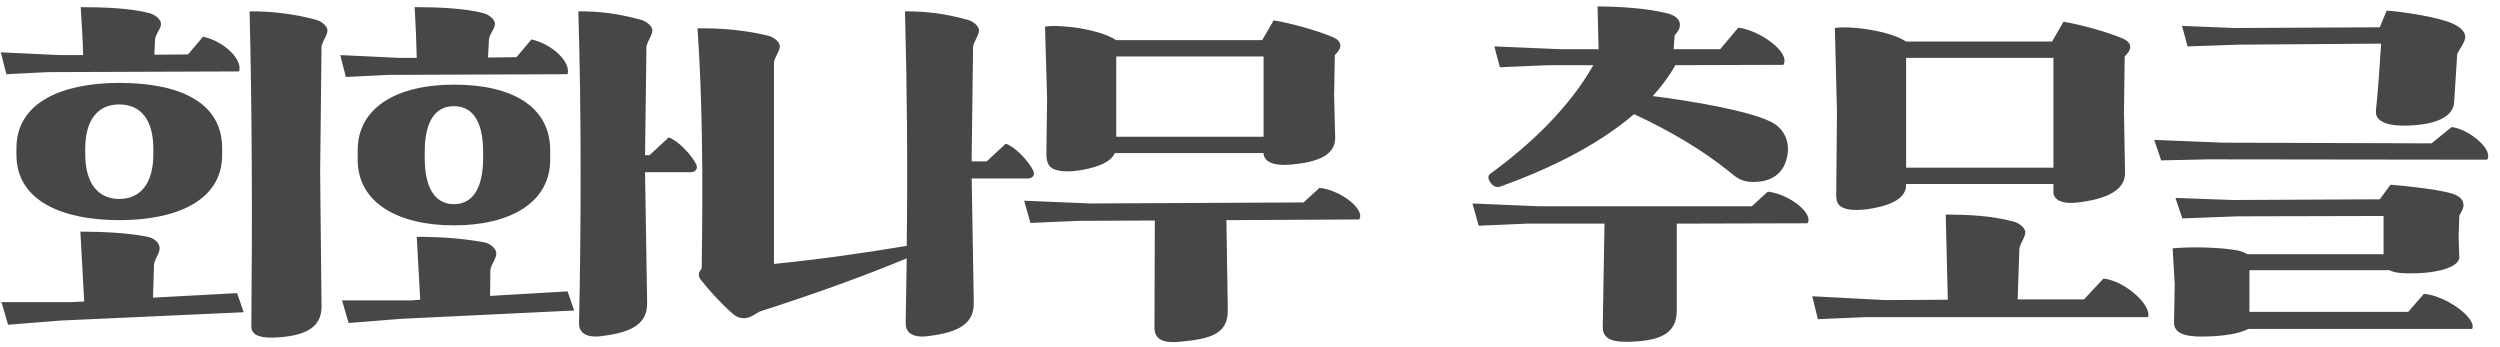 <svg width="259" height="36" viewBox="0 0 259 36" fill="none" xmlns="http://www.w3.org/2000/svg">
<path d="M1.703 16.04V15.356C1.703 10.532 6.563 8.588 12.359 8.588C18.443 8.588 23.015 10.496 23.015 15.356V16.04C23.015 20.864 18.155 22.808 12.359 22.808C6.563 22.808 1.703 20.864 1.703 16.04ZM26.039 33.824C26.147 22.448 26.111 11.756 25.859 1.172C28.235 1.172 30.395 1.424 32.699 2.036C33.383 2.216 33.959 2.756 33.923 3.188C33.887 3.728 33.491 4.088 33.311 4.808L33.167 17.876L33.311 31.7C33.347 34.076 31.403 34.868 28.271 34.976C26.759 35.012 26.039 34.616 26.039 33.824ZM24.563 30.368L25.247 32.348L6.239 33.212L0.839 33.644L0.155 31.304H7.283L8.723 31.232L8.327 23.996C10.703 23.996 13.403 24.14 15.311 24.536C16.139 24.716 16.571 25.292 16.535 25.76C16.499 26.3 16.139 26.624 15.959 27.344L15.851 30.836L24.563 30.368ZM19.487 5.636L21.035 3.8C23.195 4.268 25.139 6.14 24.779 7.4L4.943 7.472L0.659 7.688L0.083 5.42L6.203 5.708H8.615C8.579 4.052 8.471 2.684 8.363 0.74C10.739 0.74 13.511 0.848 15.455 1.352C16.139 1.532 16.715 2.072 16.679 2.504C16.643 3.044 16.247 3.296 16.067 4.016L15.995 5.672L19.487 5.636ZM8.831 15.428V15.968C8.831 18.992 10.163 20.612 12.359 20.612C14.555 20.612 15.887 18.992 15.887 15.968V15.428C15.887 12.368 14.555 10.82 12.359 10.82C10.163 10.82 8.831 12.368 8.831 15.428ZM37.055 16.544V15.572C37.055 11.072 41.231 8.768 47.027 8.768C53.111 8.768 56.999 11.072 56.999 15.572V16.544C56.999 21.008 52.823 23.348 47.027 23.348C41.231 23.348 37.055 21.008 37.055 16.544ZM59.987 33.536C60.203 23.6 60.239 11.648 59.915 1.172C62.291 1.172 64.055 1.424 66.359 2.036C67.043 2.216 67.619 2.756 67.583 3.188C67.547 3.728 67.151 4.088 66.971 4.808L66.827 16.076H67.295L69.275 14.24C70.211 14.528 71.615 16.004 72.119 17.012C72.335 17.444 72.083 17.84 71.579 17.84H66.827L67.043 31.34C67.079 33.464 65.639 34.436 62.219 34.832C60.707 35.012 59.987 34.436 59.987 33.536ZM58.799 30.188L59.483 32.168L41.519 33.032L36.119 33.464L35.435 31.124H42.563L43.535 31.052L43.175 24.536C45.551 24.536 47.891 24.68 50.195 25.112C50.879 25.256 51.455 25.832 51.419 26.3C51.383 26.84 50.987 27.2 50.807 27.92L50.771 30.656L58.799 30.188ZM53.507 5.924L55.055 4.088C57.215 4.556 59.159 6.428 58.799 7.688L40.115 7.76L35.831 7.976L35.255 5.708L41.375 5.996H43.175C43.139 4.268 43.067 2.684 42.959 0.74C45.335 0.74 48.107 0.848 50.051 1.352C50.735 1.532 51.311 2.072 51.275 2.504C51.239 3.044 50.843 3.296 50.663 4.016L50.555 5.96L53.507 5.924ZM44.003 15.752V16.364C44.003 19.388 45.011 21.152 47.027 21.152C49.043 21.152 50.051 19.388 50.051 16.364V15.752C50.051 12.692 49.043 11 47.027 11C45.011 11 44.003 12.692 44.003 15.752ZM93.827 33.536L93.935 26.768C89.039 28.784 84.287 30.476 78.707 32.276C78.131 32.6 77.879 32.816 77.411 32.924C76.943 33.032 76.367 32.924 75.899 32.492C74.855 31.592 73.451 30.08 72.587 28.964C72.335 28.64 72.299 28.28 72.695 27.812C72.839 18.344 72.767 10.244 72.263 2.936C74.639 2.9 77.231 3.116 79.535 3.692C80.219 3.836 80.795 4.376 80.795 4.808C80.759 5.348 80.363 5.708 80.183 6.428V27.344C85.151 26.84 89.615 26.192 93.935 25.472C94.043 17.516 93.971 8.948 93.755 1.172C96.131 1.172 97.895 1.424 100.199 2.036C100.883 2.216 101.459 2.756 101.423 3.188C101.387 3.728 100.991 4.088 100.811 4.808L100.667 16.184V16.724H102.215L104.195 14.888C105.131 15.176 106.535 16.652 107.039 17.66C107.255 18.092 107.003 18.488 106.499 18.488H100.667L100.883 31.34C100.919 33.464 99.479 34.436 96.059 34.832C94.547 35.012 93.827 34.436 93.827 33.536ZM115.643 4.16H130.763L131.951 2.108C133.895 2.432 136.667 3.224 138.143 3.872C138.611 4.088 138.863 4.376 138.863 4.736C138.863 5.06 138.575 5.42 138.287 5.708L138.215 9.92L138.323 14.204C138.395 16.076 136.523 16.796 133.787 17.048C131.843 17.228 131.015 16.724 130.907 15.968V15.86H115.499C115.103 16.724 113.951 17.264 112.187 17.588C110.819 17.84 109.847 17.804 109.163 17.516C108.659 17.3 108.371 16.832 108.407 15.752L108.479 10.136L108.263 2.756C109.811 2.504 113.879 3.008 115.643 4.16ZM135.047 20.972L136.703 19.46C138.971 19.712 141.491 21.764 140.807 22.736L127.055 22.808L127.199 32.132C127.235 34.652 125.327 35.12 122.195 35.408C120.683 35.552 119.603 35.264 119.603 33.968L119.639 22.844L111.755 22.88L106.751 23.096L106.103 20.792L112.943 21.08L135.047 20.972ZM130.907 5.852H115.643V14.168H130.907V5.852ZM178.213 5.096L180.085 2.864C182.245 3.116 185.521 5.384 184.765 6.716L173.569 6.752C172.921 7.904 172.129 8.948 171.229 9.956C175.261 10.46 181.165 11.468 183.469 12.62C185.197 13.484 185.521 15.248 185.017 16.724C184.513 18.2 183.289 18.884 181.489 18.848C180.445 18.812 179.977 18.488 179.005 17.66C176.341 15.536 173.029 13.556 169.285 11.828C165.397 15.176 160.177 17.624 155.461 19.316C155.101 19.46 154.669 19.388 154.309 18.74C154.093 18.344 154.237 18.092 154.417 17.984C158.665 14.888 162.589 11.108 165.073 6.752H160.393L155.389 6.968L154.813 4.808L161.653 5.096H165.613L165.505 0.668C167.881 0.668 170.833 0.884 172.741 1.388C173.569 1.604 174.037 2 174.037 2.54C174.037 3.008 173.857 3.224 173.497 3.656L173.389 5.096H178.213ZM181.489 21.368L183.145 19.856C185.413 20.108 187.933 22.16 187.249 23.132L173.713 23.168V32.132C173.749 34.652 171.841 35.336 168.709 35.408C167.197 35.444 166.045 35.192 166.045 33.896L166.225 23.168H158.197L153.193 23.384L152.545 21.08L159.385 21.368H181.489ZM197.473 4.304H212.593L213.781 2.252C215.725 2.576 218.497 3.368 219.973 4.016C220.441 4.232 220.693 4.52 220.693 4.88C220.693 5.204 220.405 5.564 220.117 5.852L220.045 11.648L220.153 17.804C220.225 19.676 218.353 20.54 215.617 20.936C213.673 21.224 212.845 20.756 212.737 20V19.064H197.473V19.172C197.473 20.396 196.213 21.188 194.017 21.584C192.649 21.836 191.497 21.8 190.921 21.512C190.417 21.26 190.165 20.972 190.237 19.748L190.309 11.612L190.093 2.9C191.641 2.648 195.709 3.152 197.473 4.304ZM212.737 5.996H197.473V17.372H212.737V5.996ZM215.905 31.016L217.921 28.856C220.189 29.108 222.961 31.664 222.529 32.852H193.333L188.329 33.068L187.753 30.692L195.313 31.088L201.793 31.052L201.577 22.232C203.953 22.232 206.293 22.34 208.597 22.952C209.281 23.132 209.857 23.672 209.821 24.104C209.785 24.644 209.389 25.004 209.209 25.724L209.029 31.016H215.905ZM246.937 22.376L231.781 22.412L226.093 22.628L225.373 20.504L231.313 20.72L246.541 20.648L247.657 19.136C249.601 19.28 252.517 19.64 253.849 20C254.497 20.18 255.037 20.468 255.181 20.972C255.325 21.476 255.037 21.872 254.785 22.34L254.713 24.464L254.785 26.66C254.749 27.812 252.013 28.388 249.385 28.316C248.557 28.316 247.945 28.208 247.549 27.992H233.041V32.312H249.493L251.113 30.44C253.381 30.62 256.621 32.96 256.117 34.076H232.933C231.997 34.58 230.197 34.868 228.037 34.868C226.417 34.868 225.229 34.544 225.229 33.428L225.301 29.468L225.085 25.724C227.065 25.544 230.233 25.616 231.961 25.976C232.321 26.084 232.609 26.192 232.825 26.336H246.937V22.376ZM226.057 2.684L231.493 2.9L246.541 2.828L247.261 1.1C249.205 1.244 252.553 1.784 253.993 2.396C254.821 2.756 255.433 3.26 255.397 3.872C255.361 4.376 254.893 4.952 254.569 5.564L254.245 10.64C254.101 12.368 251.725 13.016 248.953 13.016C247.153 13.016 246.037 12.476 246.145 11.468C246.397 9.056 246.505 7.148 246.685 4.52L231.853 4.628L226.633 4.808L226.057 2.684ZM251.905 14.852L253.993 13.16C255.901 13.412 258.349 15.572 257.665 16.544L228.901 16.508L223.897 16.616L223.177 14.492L230.305 14.78L251.905 14.852Z" fill="#484647"/>
</svg>
